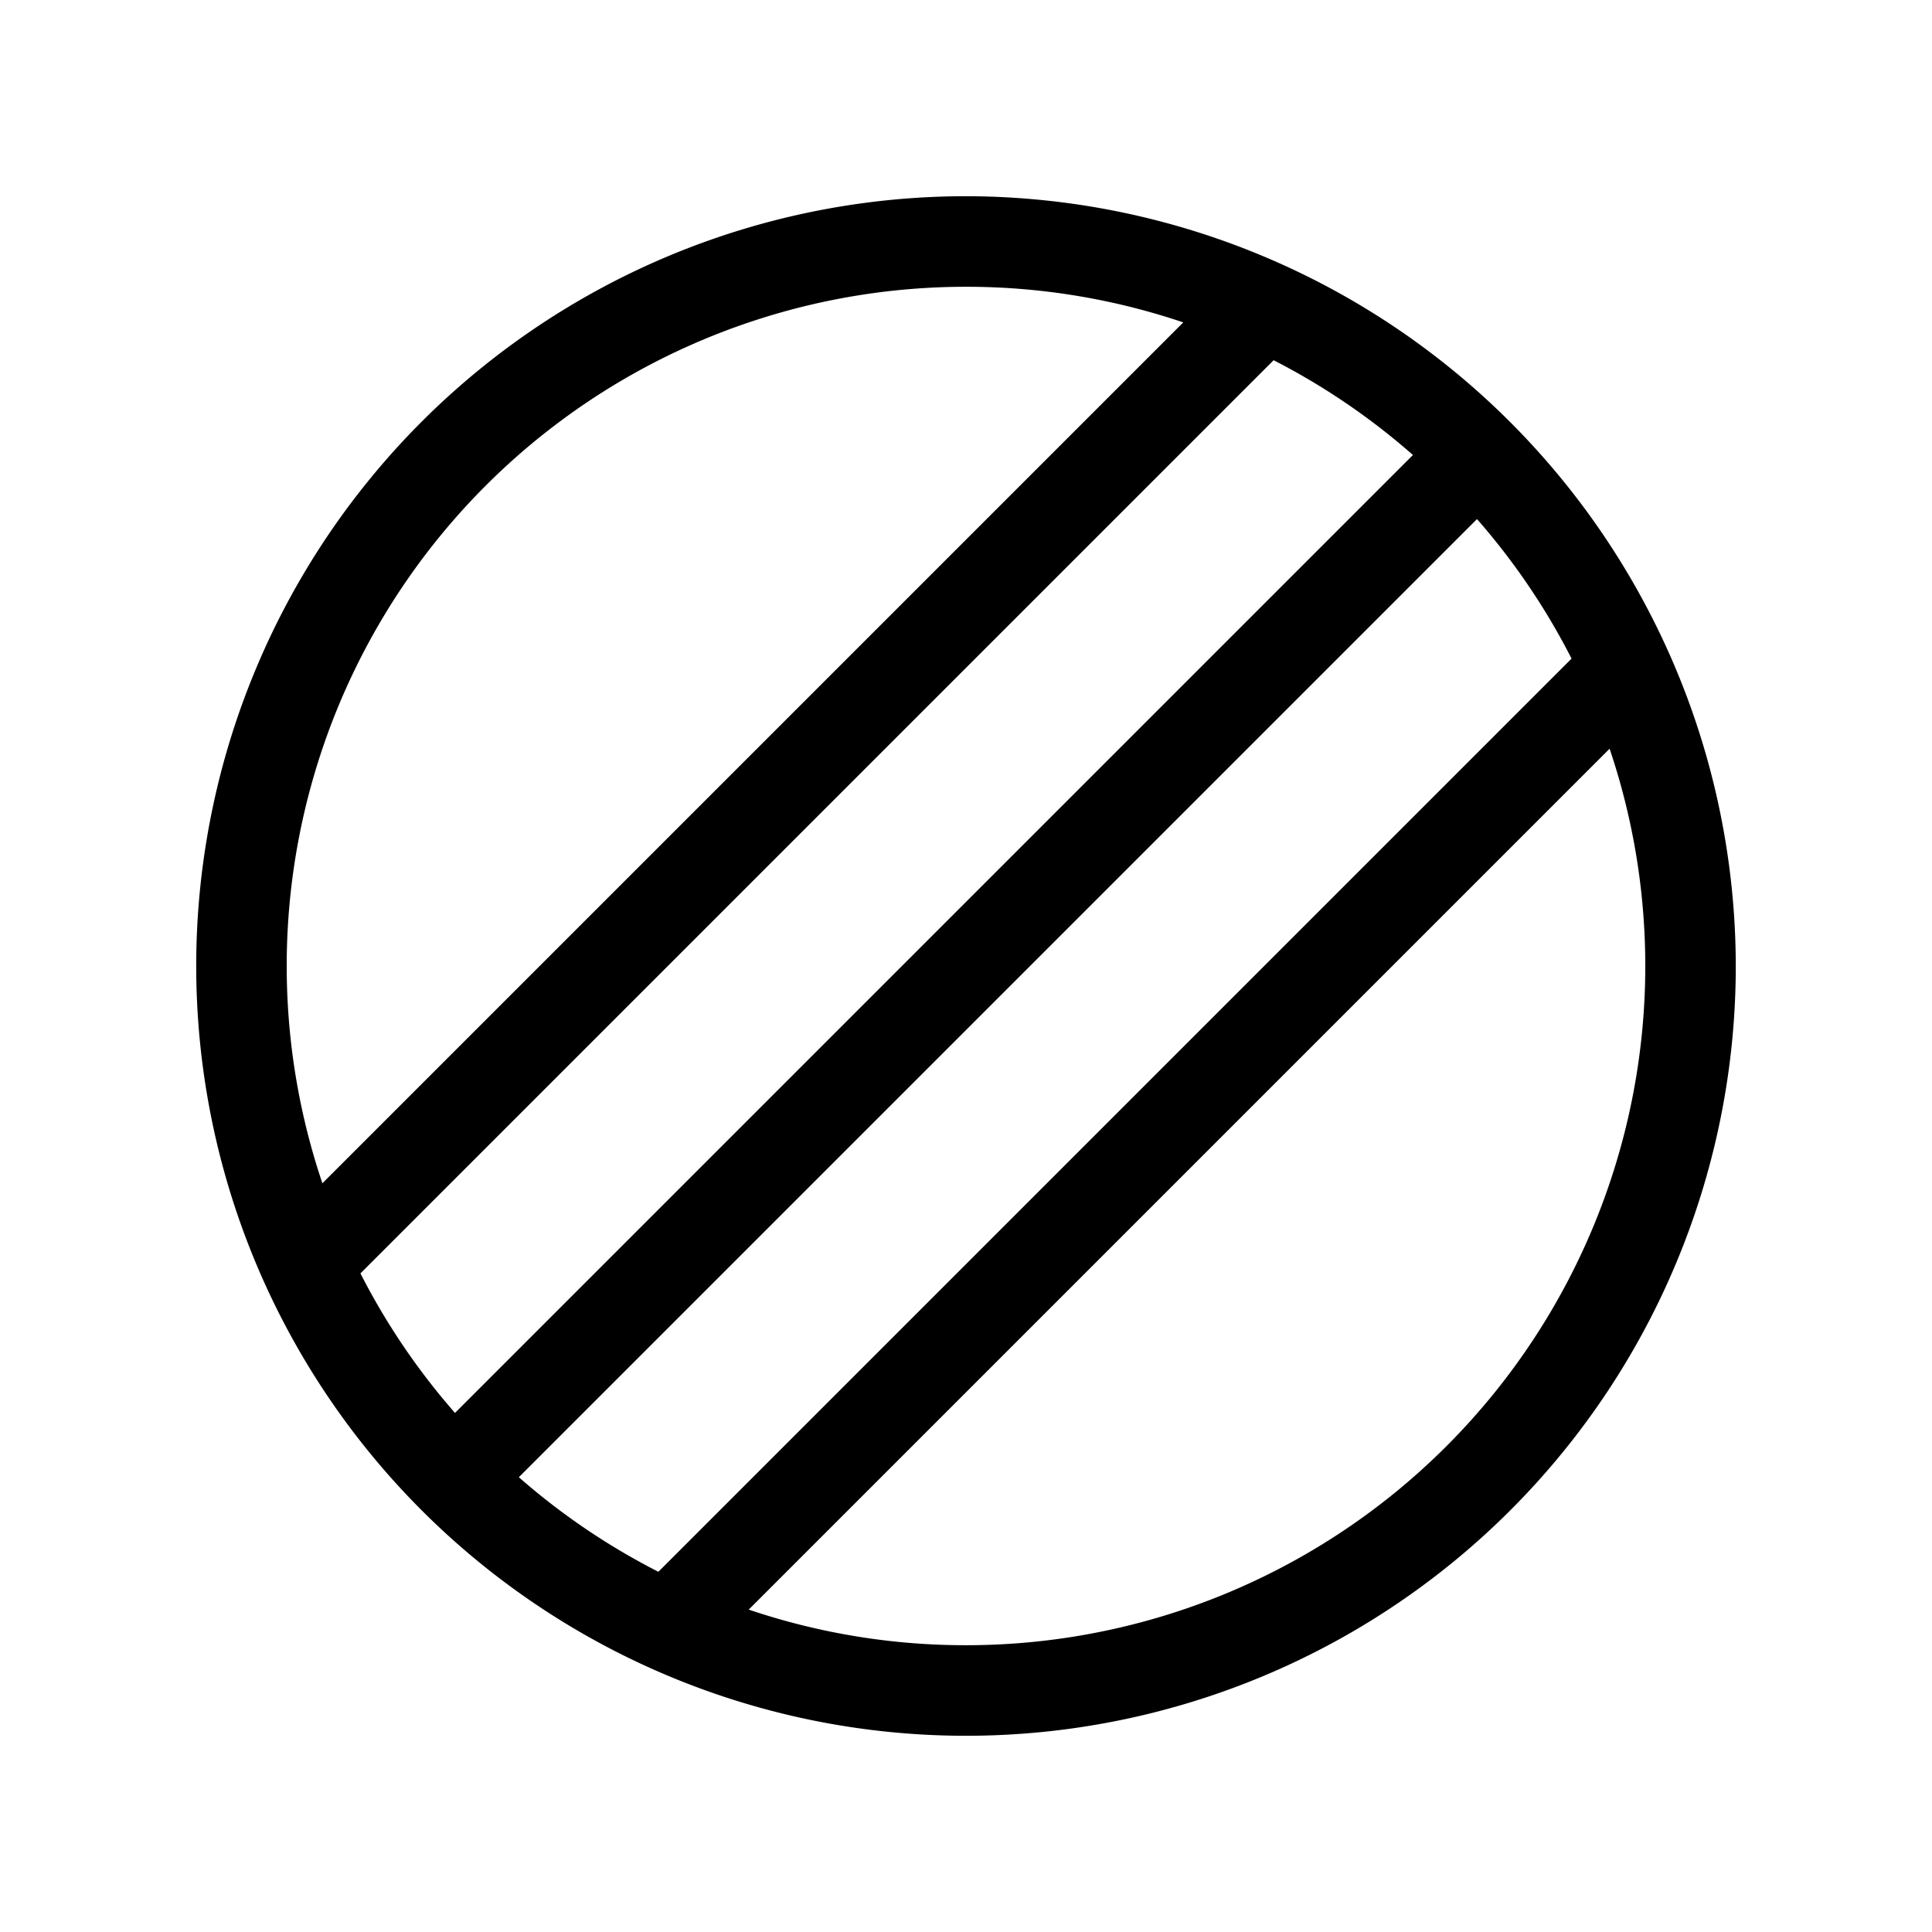 <svg xmlns="http://www.w3.org/2000/svg" viewBox="0 0 256 256" fill="currentColor"><path d="M128,26A102,102,0,1,0,230,128,102.12,102.12,0,0,0,128,26Zm59.22,34.29L60.29,187.22a90.21,90.21,0,0,1-12.53-18.49l121-121A90.21,90.21,0,0,1,187.22,60.29Zm8.49,8.49a90.21,90.21,0,0,1,12.53,18.49l-121,121a90.21,90.21,0,0,1-18.49-12.53ZM128,38a89.67,89.67,0,0,1,28.79,4.72L42.72,156.79A90,90,0,0,1,128,38Zm0,180a89.67,89.67,0,0,1-28.79-4.72L213.28,99.21A90,90,0,0,1,128,218Z"/></svg>